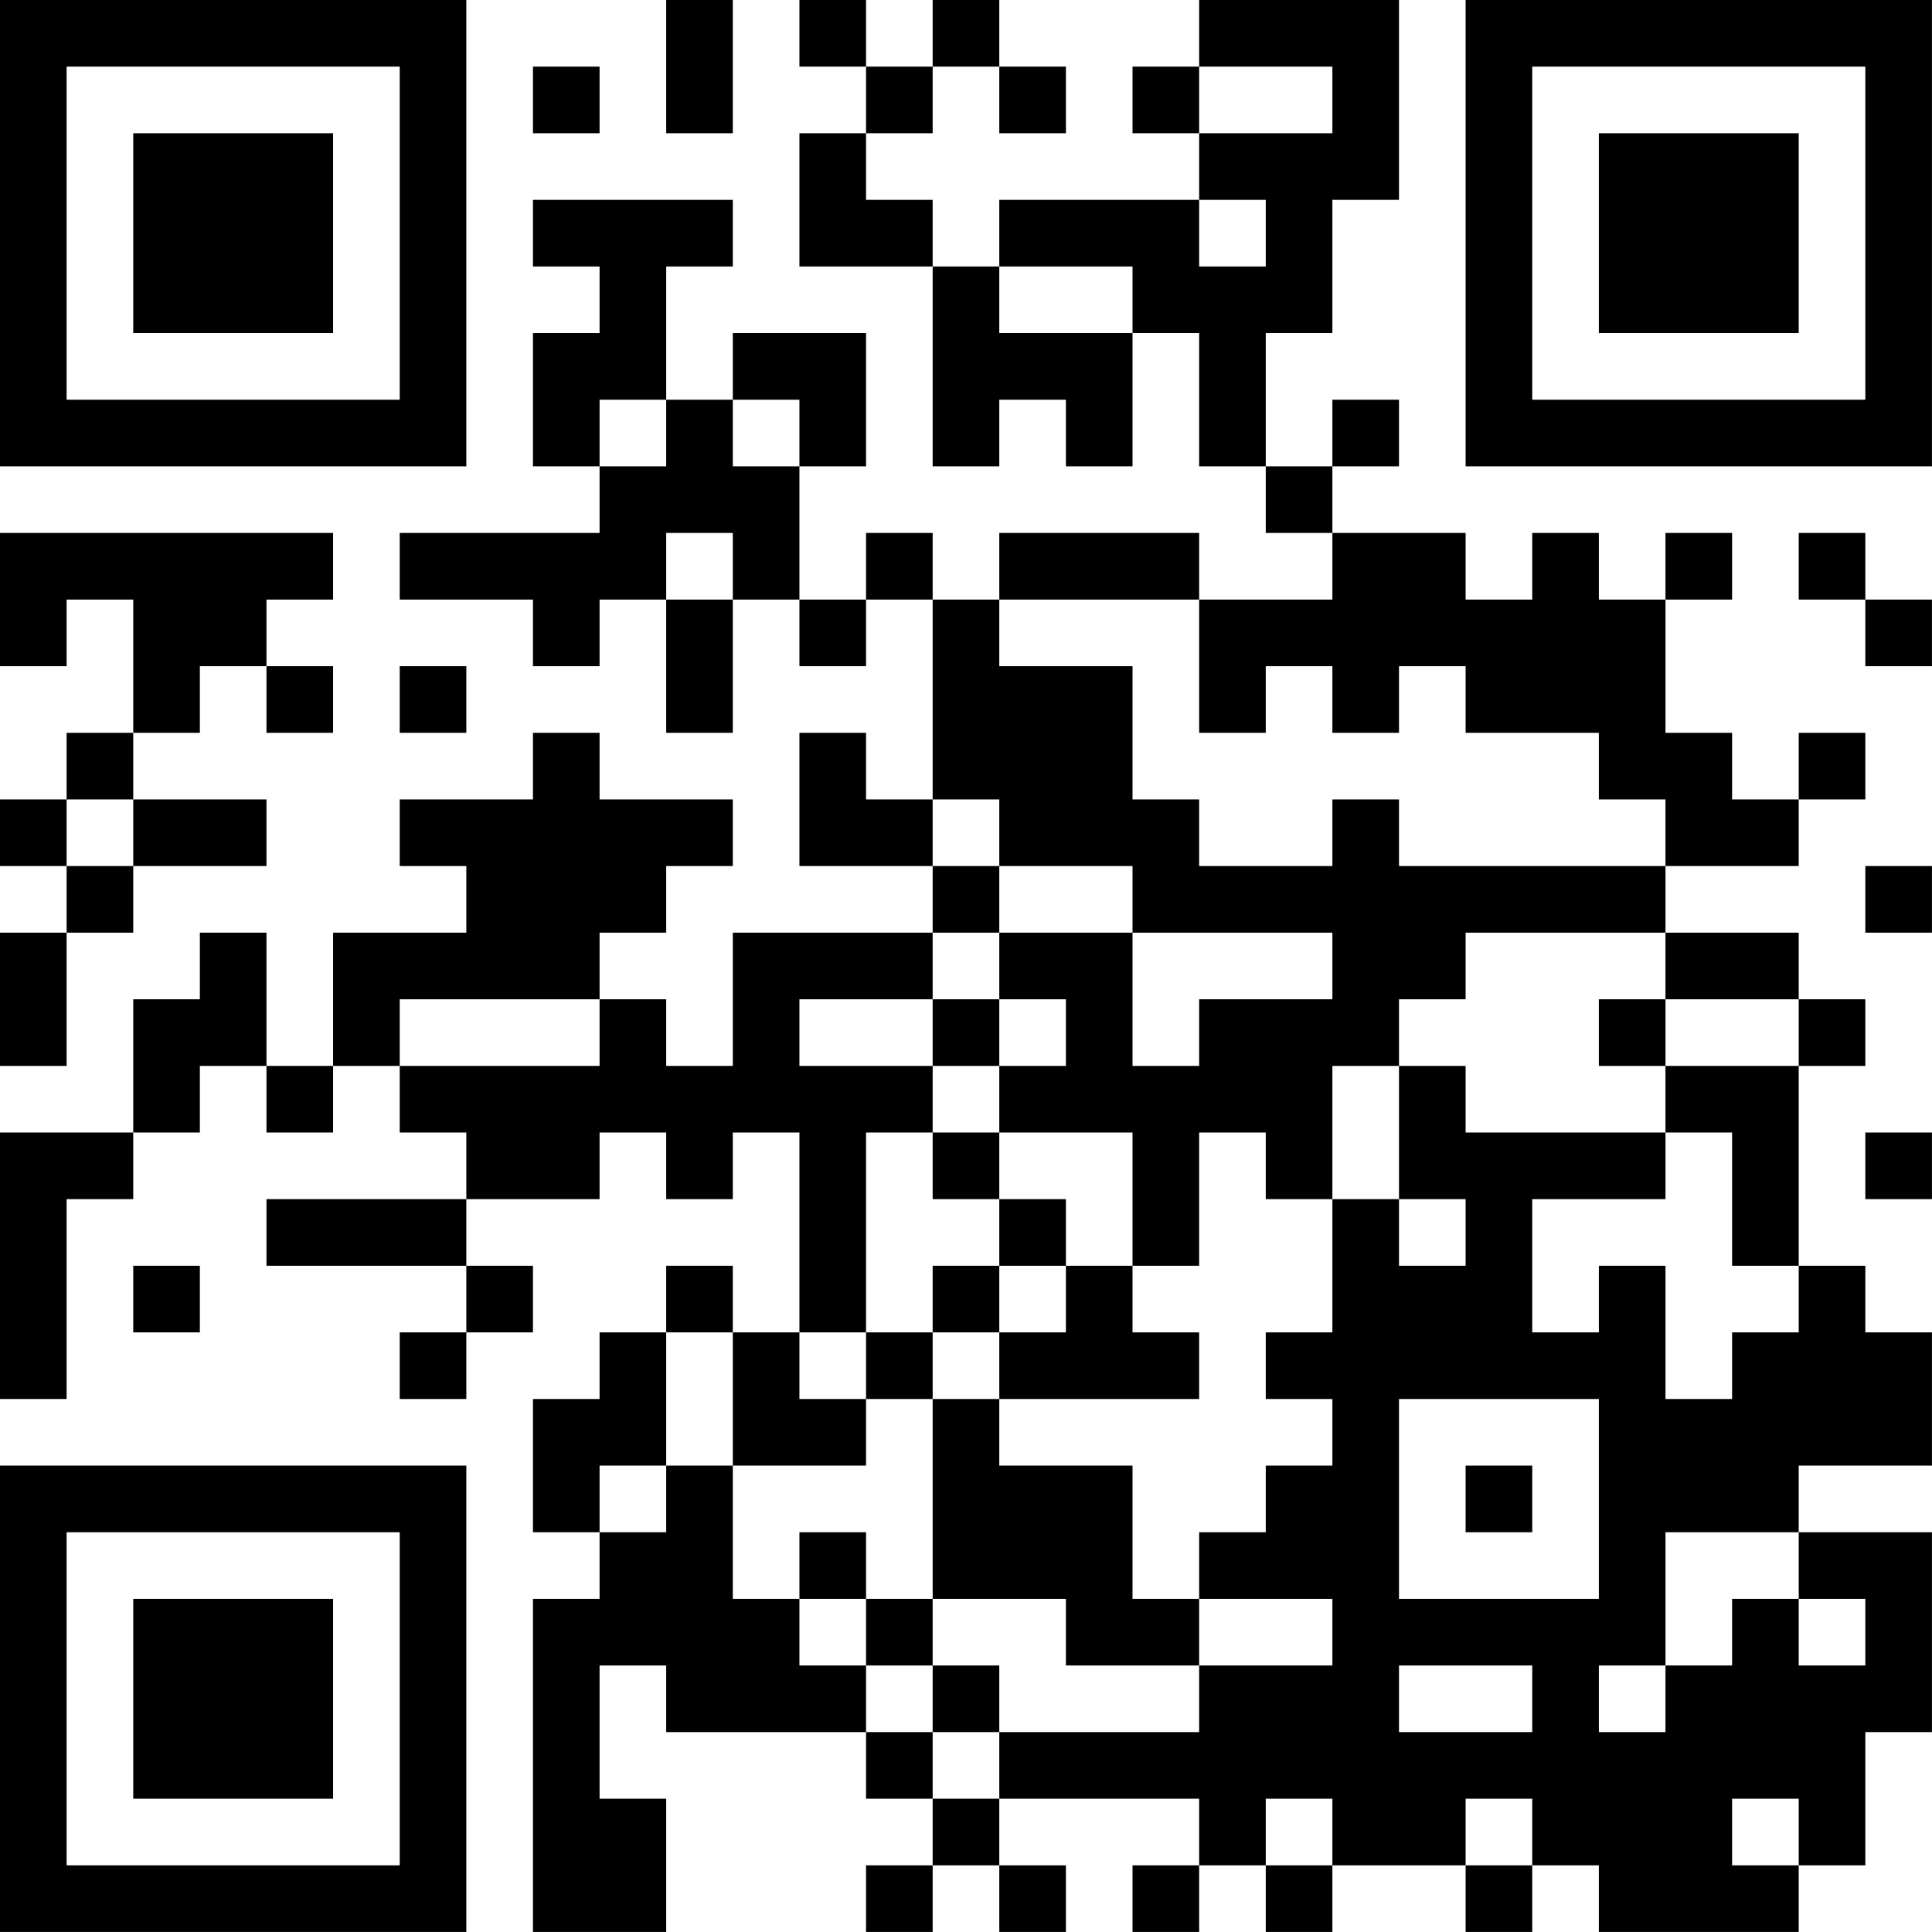 <?xml version="1.0" encoding="UTF-8"?>
<svg xmlns="http://www.w3.org/2000/svg" version="1.1" width="500" height="500" viewBox="0 0 500 500"><rect x="0" y="0" width="500" height="500" fill="#ffffff"/><g transform="scale(17.241)"><g transform="translate(0,0)"><path fill-rule="evenodd" d="M10 0L10 2L11 2L11 0ZM12 0L12 1L13 1L13 2L12 2L12 4L14 4L14 7L15 7L15 6L16 6L16 7L17 7L17 5L18 5L18 7L19 7L19 8L20 8L20 9L18 9L18 8L15 8L15 9L14 9L14 8L13 8L13 9L12 9L12 7L13 7L13 5L11 5L11 6L10 6L10 4L11 4L11 3L8 3L8 4L9 4L9 5L8 5L8 7L9 7L9 8L6 8L6 9L8 9L8 10L9 10L9 9L10 9L10 11L11 11L11 9L12 9L12 10L13 10L13 9L14 9L14 12L13 12L13 11L12 11L12 13L14 13L14 14L11 14L11 16L10 16L10 15L9 15L9 14L10 14L10 13L11 13L11 12L9 12L9 11L8 11L8 12L6 12L6 13L7 13L7 14L5 14L5 16L4 16L4 14L3 14L3 15L2 15L2 17L0 17L0 21L1 21L1 18L2 18L2 17L3 17L3 16L4 16L4 17L5 17L5 16L6 16L6 17L7 17L7 18L4 18L4 19L7 19L7 20L6 20L6 21L7 21L7 20L8 20L8 19L7 19L7 18L9 18L9 17L10 17L10 18L11 18L11 17L12 17L12 20L11 20L11 19L10 19L10 20L9 20L9 21L8 21L8 23L9 23L9 24L8 24L8 29L10 29L10 27L9 27L9 25L10 25L10 26L13 26L13 27L14 27L14 28L13 28L13 29L14 29L14 28L15 28L15 29L16 29L16 28L15 28L15 27L18 27L18 28L17 28L17 29L18 29L18 28L19 28L19 29L20 29L20 28L22 28L22 29L23 29L23 28L24 28L24 29L27 29L27 28L28 28L28 26L29 26L29 23L27 23L27 22L29 22L29 20L28 20L28 19L27 19L27 16L28 16L28 15L27 15L27 14L25 14L25 13L27 13L27 12L28 12L28 11L27 11L27 12L26 12L26 11L25 11L25 9L26 9L26 8L25 8L25 9L24 9L24 8L23 8L23 9L22 9L22 8L20 8L20 7L21 7L21 6L20 6L20 7L19 7L19 5L20 5L20 3L21 3L21 0L18 0L18 1L17 1L17 2L18 2L18 3L15 3L15 4L14 4L14 3L13 3L13 2L14 2L14 1L15 1L15 2L16 2L16 1L15 1L15 0L14 0L14 1L13 1L13 0ZM8 1L8 2L9 2L9 1ZM18 1L18 2L20 2L20 1ZM18 3L18 4L19 4L19 3ZM15 4L15 5L17 5L17 4ZM9 6L9 7L10 7L10 6ZM11 6L11 7L12 7L12 6ZM0 8L0 10L1 10L1 9L2 9L2 11L1 11L1 12L0 12L0 13L1 13L1 14L0 14L0 16L1 16L1 14L2 14L2 13L4 13L4 12L2 12L2 11L3 11L3 10L4 10L4 11L5 11L5 10L4 10L4 9L5 9L5 8ZM10 8L10 9L11 9L11 8ZM27 8L27 9L28 9L28 10L29 10L29 9L28 9L28 8ZM15 9L15 10L17 10L17 12L18 12L18 13L20 13L20 12L21 12L21 13L25 13L25 12L24 12L24 11L22 11L22 10L21 10L21 11L20 11L20 10L19 10L19 11L18 11L18 9ZM6 10L6 11L7 11L7 10ZM1 12L1 13L2 13L2 12ZM14 12L14 13L15 13L15 14L14 14L14 15L12 15L12 16L14 16L14 17L13 17L13 20L12 20L12 21L13 21L13 22L11 22L11 20L10 20L10 22L9 22L9 23L10 23L10 22L11 22L11 24L12 24L12 25L13 25L13 26L14 26L14 27L15 27L15 26L18 26L18 25L20 25L20 24L18 24L18 23L19 23L19 22L20 22L20 21L19 21L19 20L20 20L20 18L21 18L21 19L22 19L22 18L21 18L21 16L22 16L22 17L25 17L25 18L23 18L23 20L24 20L24 19L25 19L25 21L26 21L26 20L27 20L27 19L26 19L26 17L25 17L25 16L27 16L27 15L25 15L25 14L22 14L22 15L21 15L21 16L20 16L20 18L19 18L19 17L18 17L18 19L17 19L17 17L15 17L15 16L16 16L16 15L15 15L15 14L17 14L17 16L18 16L18 15L20 15L20 14L17 14L17 13L15 13L15 12ZM28 13L28 14L29 14L29 13ZM6 15L6 16L9 16L9 15ZM14 15L14 16L15 16L15 15ZM24 15L24 16L25 16L25 15ZM14 17L14 18L15 18L15 19L14 19L14 20L13 20L13 21L14 21L14 24L13 24L13 23L12 23L12 24L13 24L13 25L14 25L14 26L15 26L15 25L14 25L14 24L16 24L16 25L18 25L18 24L17 24L17 22L15 22L15 21L18 21L18 20L17 20L17 19L16 19L16 18L15 18L15 17ZM28 17L28 18L29 18L29 17ZM2 19L2 20L3 20L3 19ZM15 19L15 20L14 20L14 21L15 21L15 20L16 20L16 19ZM21 21L21 24L24 24L24 21ZM22 22L22 23L23 23L23 22ZM25 23L25 25L24 25L24 26L25 26L25 25L26 25L26 24L27 24L27 25L28 25L28 24L27 24L27 23ZM21 25L21 26L23 26L23 25ZM19 27L19 28L20 28L20 27ZM22 27L22 28L23 28L23 27ZM26 27L26 28L27 28L27 27ZM0 0L0 7L7 7L7 0ZM1 1L1 6L6 6L6 1ZM2 2L2 5L5 5L5 2ZM22 0L22 7L29 7L29 0ZM23 1L23 6L28 6L28 1ZM24 2L24 5L27 5L27 2ZM0 22L0 29L7 29L7 22ZM1 23L1 28L6 28L6 23ZM2 24L2 27L5 27L5 24Z" fill="#000000"/></g></g></svg>
